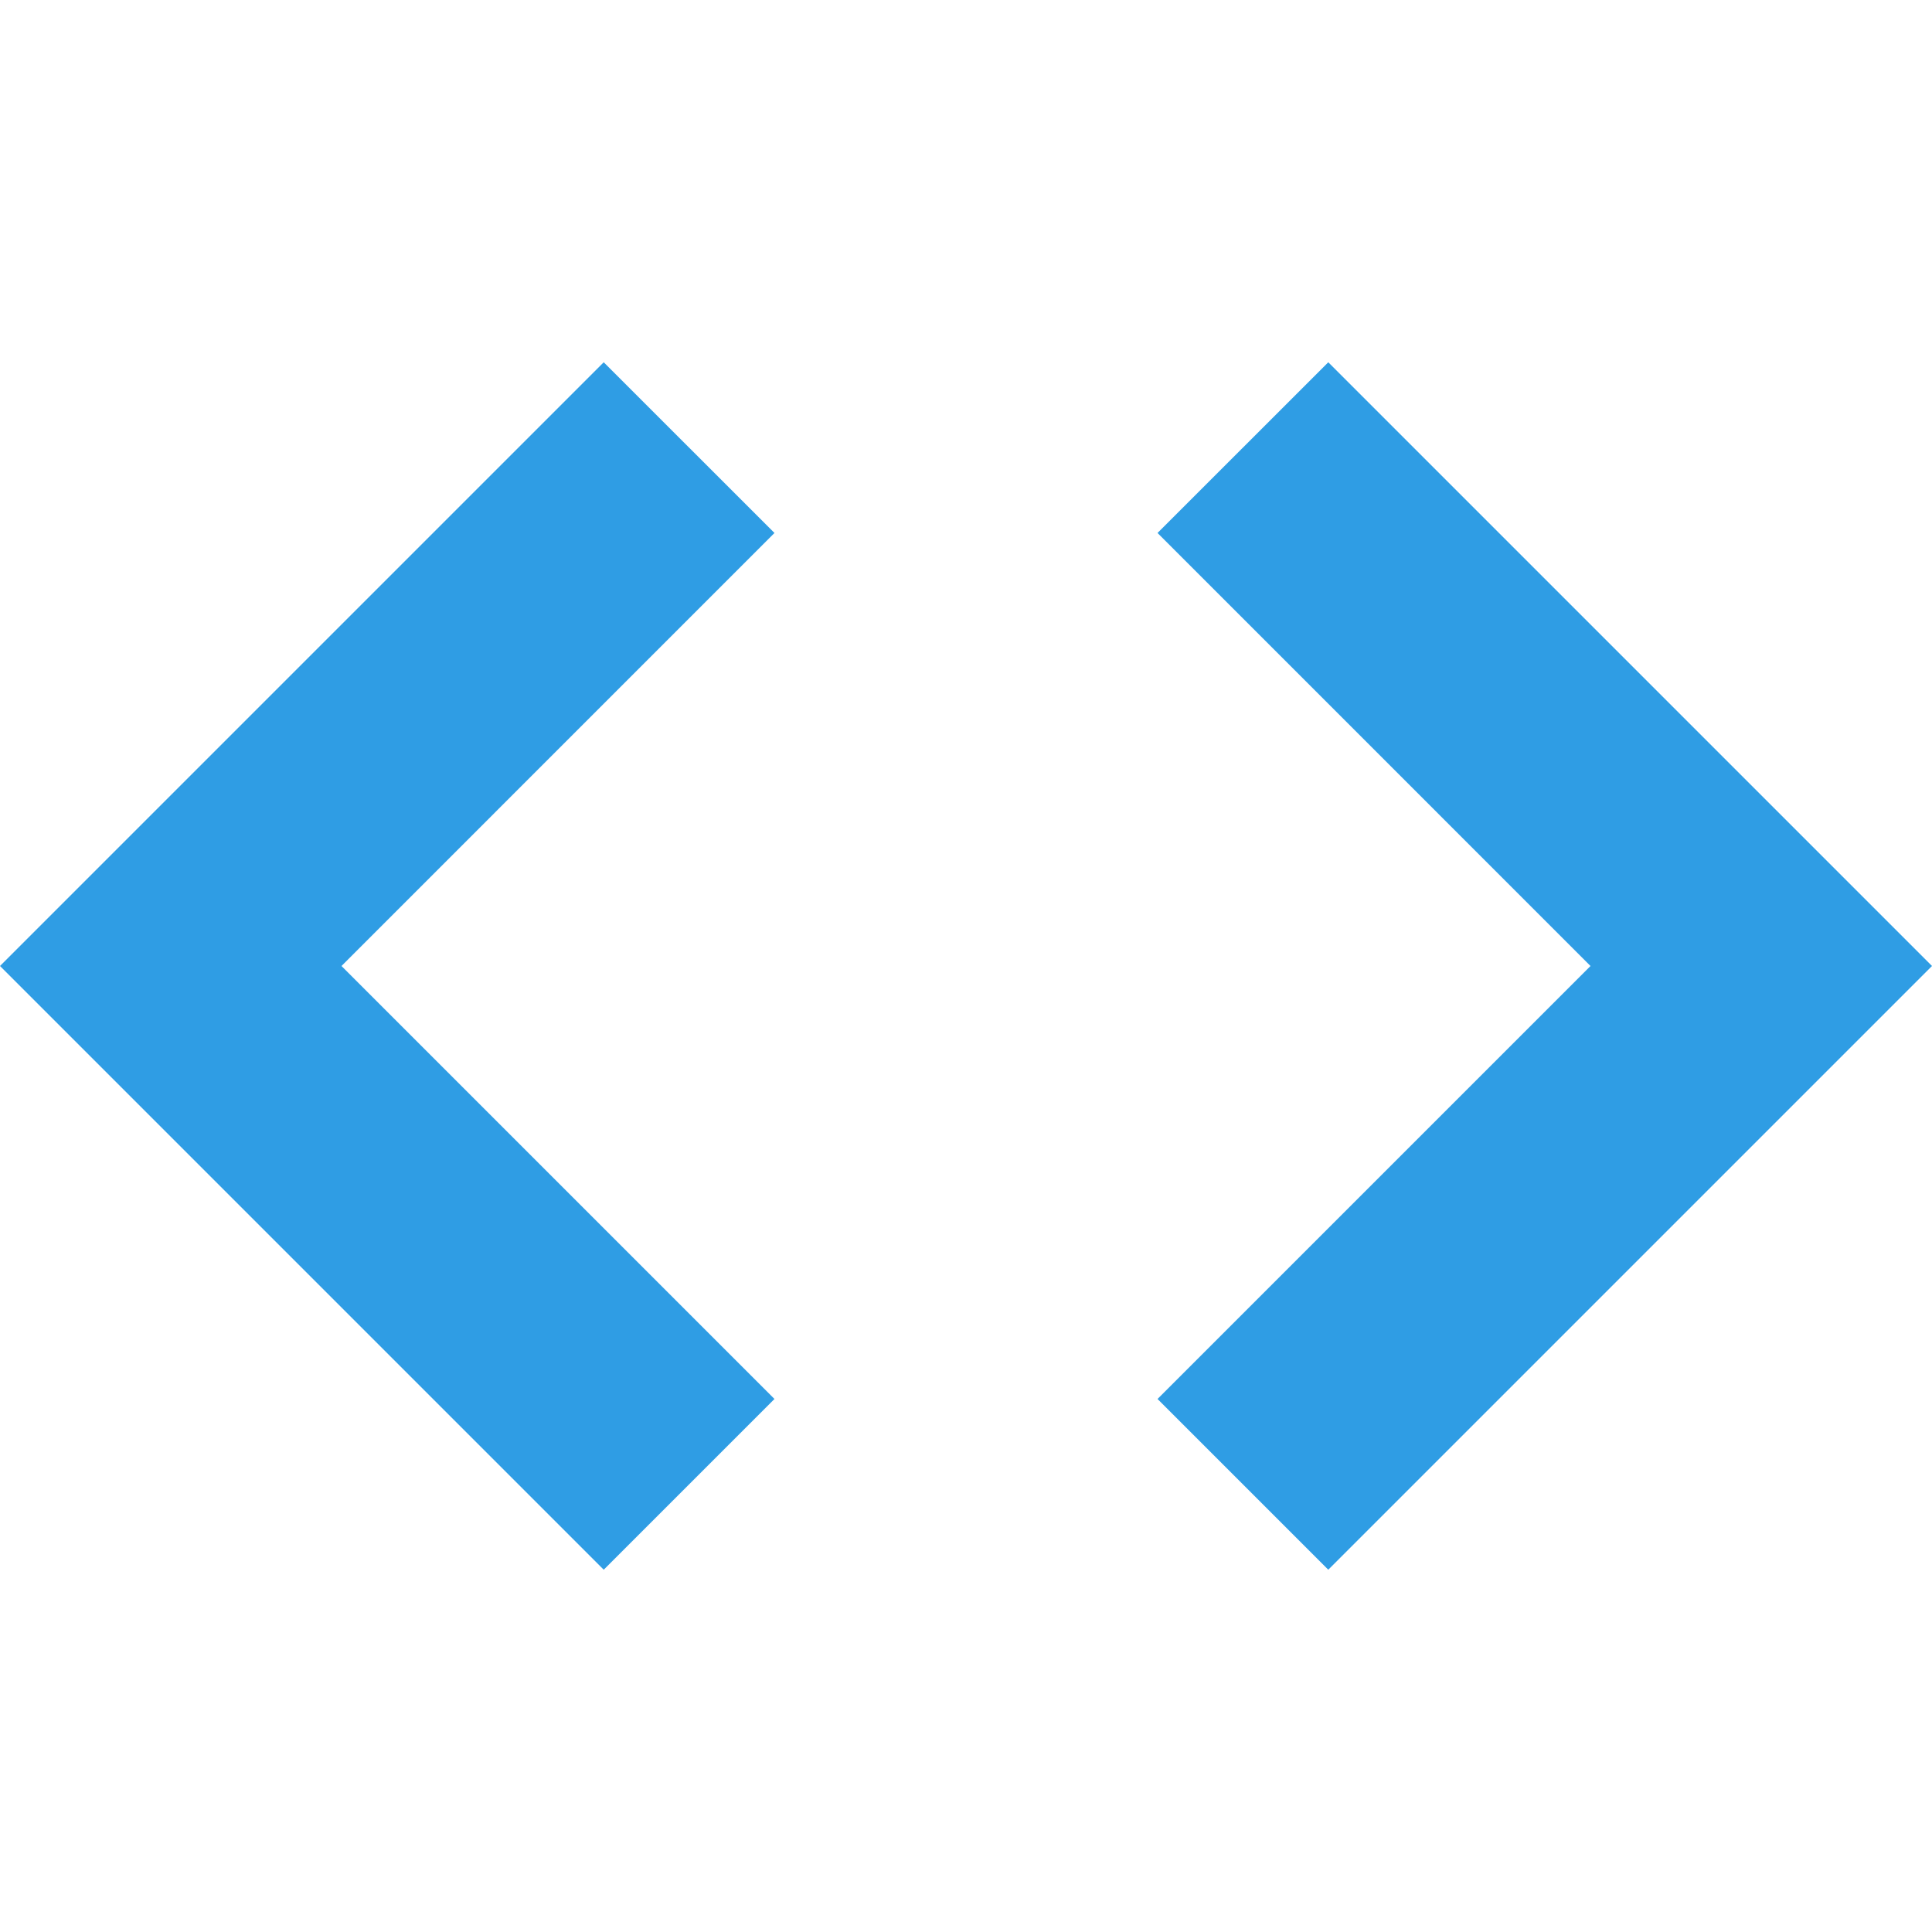 <svg width="37" height="37" viewBox="0 0 37 37" fill="none" xmlns="http://www.w3.org/2000/svg">
<g clip-path="url(#clip0_54_5947)">
<path d="M11.562 6.938L0 18.5L11.562 30.062L14.832 26.792L6.54 18.5L14.832 10.207L11.562 6.938Z" fill="#2F9DE4"/>
<path d="M25.438 6.938L22.168 10.207L30.46 18.5L22.168 26.792L25.438 30.062L37 18.5L25.438 6.938Z" fill="#2F9DE4"/>
</g>
<defs>
<clipPath id="clip0_54_5947">
<rect width="37" height="37" fill="white"/>
</clipPath>
</defs>
</svg>
